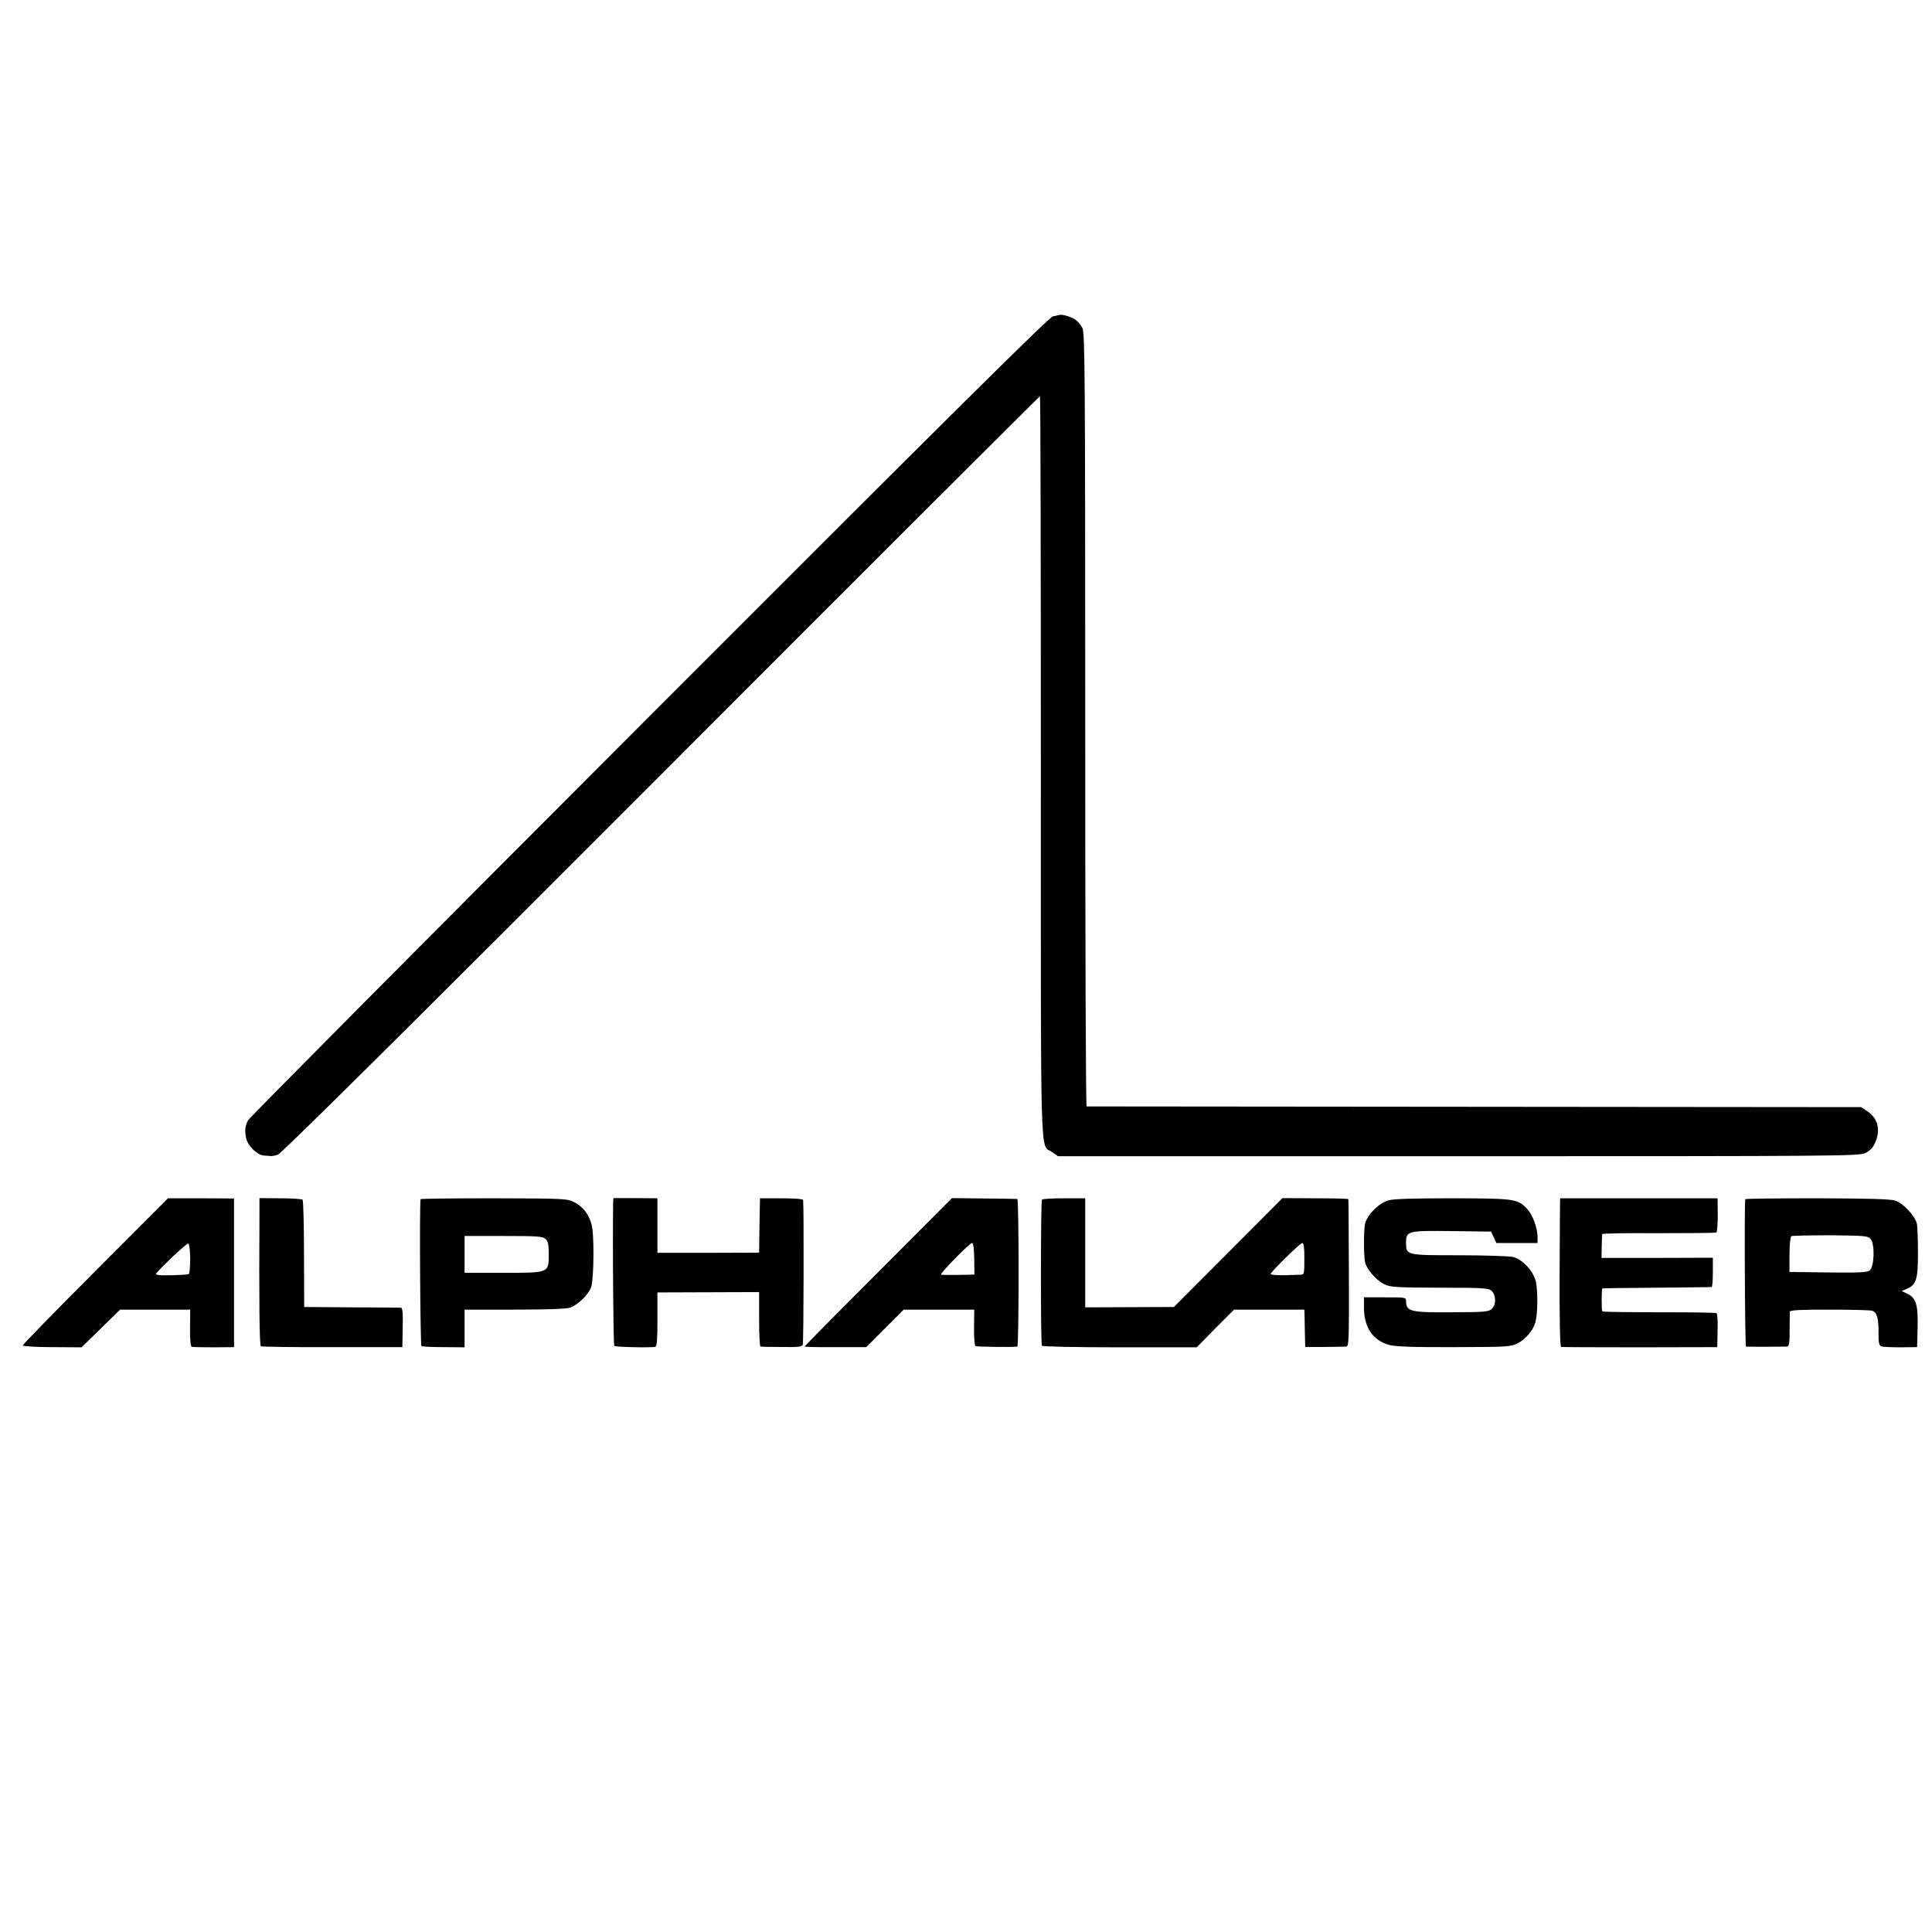 <?xml version="1.0" standalone="no"?>
<!DOCTYPE svg PUBLIC "-//W3C//DTD SVG 20010904//EN"
 "http://www.w3.org/TR/2001/REC-SVG-20010904/DTD/svg10.dtd">
<svg version="1.0" xmlns="http://www.w3.org/2000/svg"
 width="1102pt" height="1102pt" viewBox="0 0 1102 1102"
 preserveAspectRatio="xMidYMid meet">
<g transform="translate(0,1102) scale(0.1,-0.1)"
fill="#000000" stroke="none">
<path d="M6045 9224 c-5 -1 -23 -5 -40 -9 -22 -5 -593 -571 -2303 -2283 -1251
-1252 -2280 -2288 -2287 -2302 -17 -33 -20 -58 -11 -102 9 -44 64 -97 101 -99
14 -1 31 -2 38 -3 6 -1 26 2 42 8 20 6 729 709 2186 2168 1185 1187 2158 2158
2161 2158 3 0 5 -951 5 -2113 0 -2345 -6 -2148 65 -2199 l33 -23 2283 0 c2179
0 2285 1 2321 18 27 13 44 30 56 58 33 72 18 138 -42 179 l-37 25 -2205 2
c-1213 1 -2209 2 -2213 2 -5 1 -8 993 -8 2204 0 1996 -2 2207 -16 2236 -9 17
-26 38 -39 47 -25 17 -75 32 -90 28z"/>
<path d="M544 3770 c-228 -228 -414 -419 -414 -424 0 -5 73 -10 167 -10 l168
-1 110 107 110 108 200 0 200 0 -1 -104 c-1 -69 3 -106 10 -108 6 -2 63 -3
126 -3 l115 1 0 424 0 424 -188 1 -189 0 -414 -415z m541 71 c0 -46 -4 -85 -8
-88 -5 -3 -51 -6 -102 -7 -77 -1 -91 1 -82 13 38 45 173 171 181 168 6 -2 10
-41 11 -86z"/>
<path d="M1480 4110 c-3 -530 0 -764 8 -769 6 -3 189 -6 409 -5 l398 0 2 112
c2 82 -1 112 -10 113 -7 0 -133 2 -282 2 l-270 2 -1 303 c0 166 -4 305 -8 309
-4 4 -61 8 -127 8 l-119 1 0 -76z"/>
<path d="M2399 4180 c-7 -31 -2 -833 5 -838 5 -3 63 -6 128 -6 l118 -1 0 108
0 107 284 0 c184 0 295 4 317 11 46 16 106 75 121 118 16 49 18 305 2 358 -16
58 -49 100 -97 125 -41 21 -52 22 -459 23 -230 0 -419 -2 -419 -5z m713 -227
c14 -13 18 -31 18 -85 0 -110 5 -108 -260 -108 l-220 0 0 105 0 105 222 0
c192 0 224 -2 240 -17z"/>
<path d="M3499 4186 c-6 -5 -2 -839 5 -843 10 -7 215 -11 234 -5 9 3 12 43 12
157 l0 153 290 1 290 1 0 -155 c0 -85 3 -155 8 -156 4 -1 58 -2 120 -2 93 -2
115 1 121 13 5 11 7 771 2 825 -1 6 -48 10 -123 10 l-123 0 -3 -155 -2 -155
-290 -1 -290 0 0 156 0 155 -125 1 c-69 0 -125 0 -126 0z"/>
<path d="M5010 3765 c-231 -231 -420 -422 -420 -425 0 -3 79 -5 175 -4 l176 0
107 107 107 107 201 0 201 0 -1 -101 c-1 -55 3 -104 8 -107 8 -4 202 -7 239
-3 4 1 7 190 7 421 0 231 -3 421 -7 421 -5 1 -90 2 -190 3 l-183 2 -420 -421z
m547 75 l1 -90 -39 -1 c-21 -1 -61 -1 -89 -1 -27 0 -55 0 -62 1 -14 1 162 181
177 181 7 0 11 -35 12 -90z"/>
<path d="M5943 4177 c-7 -12 -8 -821 0 -833 3 -5 198 -9 444 -9 l439 0 106
108 107 107 201 0 200 0 1 -27 c0 -16 1 -64 2 -107 l2 -79 108 0 c59 1 115 2
125 2 16 1 17 27 16 419 -1 229 -2 419 -3 422 0 3 -85 5 -188 5 l-188 1 -310
-311 -309 -310 -253 -1 -253 -1 0 311 0 311 -121 0 c-66 0 -123 -3 -126 -8z
m1497 -337 c0 -86 -1 -90 -22 -91 -119 -5 -175 -3 -170 6 16 26 168 174 180
175 9 0 12 -24 12 -90z"/>
<path d="M7922 4174 c-55 -14 -125 -84 -136 -135 -8 -40 -8 -177 0 -217 8 -41
64 -105 111 -128 34 -16 69 -18 315 -19 251 0 278 -2 296 -18 26 -24 27 -80 0
-104 -17 -15 -43 -18 -226 -18 -237 -2 -261 4 -262 63 0 22 -2 22 -120 22
l-120 0 0 -62 c1 -111 53 -186 146 -210 36 -9 138 -13 370 -12 305 1 321 2
361 22 45 24 85 70 100 117 14 46 16 181 3 236 -14 59 -74 124 -128 139 -21 5
-156 10 -308 10 -304 0 -304 0 -304 72 0 67 9 69 261 66 l224 -3 15 -32 15
-33 118 0 117 0 0 35 c0 49 -28 126 -57 157 -57 60 -68 62 -421 63 -220 0
-338 -3 -370 -11z"/>
<path d="M8899 4185 c-1 0 -2 -190 -3 -422 -1 -279 2 -424 9 -426 5 -1 208 -2
450 -2 l440 1 2 94 c2 52 -1 97 -6 100 -5 3 -154 5 -330 5 -177 0 -322 2 -322
5 -5 17 -4 130 1 131 3 1 142 3 310 4 168 2 308 3 313 4 4 0 7 38 7 84 l0 83
-318 -1 -317 0 1 65 c1 36 2 68 3 71 0 4 145 6 322 5 176 0 325 1 329 4 4 3 8
48 8 100 l-1 95 -448 0 c-247 0 -450 0 -450 0z"/>
<path d="M9955 4180 c-6 -10 -2 -840 4 -841 9 -1 213 -1 232 0 14 1 17 16 17
94 0 50 1 98 1 105 1 9 53 12 224 12 122 0 232 -3 244 -6 29 -8 39 -44 38
-127 -1 -53 3 -70 15 -76 8 -4 58 -6 110 -6 l95 1 3 112 c3 130 -9 170 -60
193 l-31 15 30 13 c53 22 63 53 63 204 0 74 -3 149 -6 166 -9 43 -77 117 -122
132 -27 10 -144 13 -445 14 -225 0 -410 -2 -412 -5z m716 -229 c24 -30 20
-158 -7 -178 -14 -11 -64 -13 -238 -11 l-219 3 0 99 c0 57 5 101 11 105 5 3
106 5 223 5 202 -2 214 -3 230 -23z"/>
</g>
</svg>
